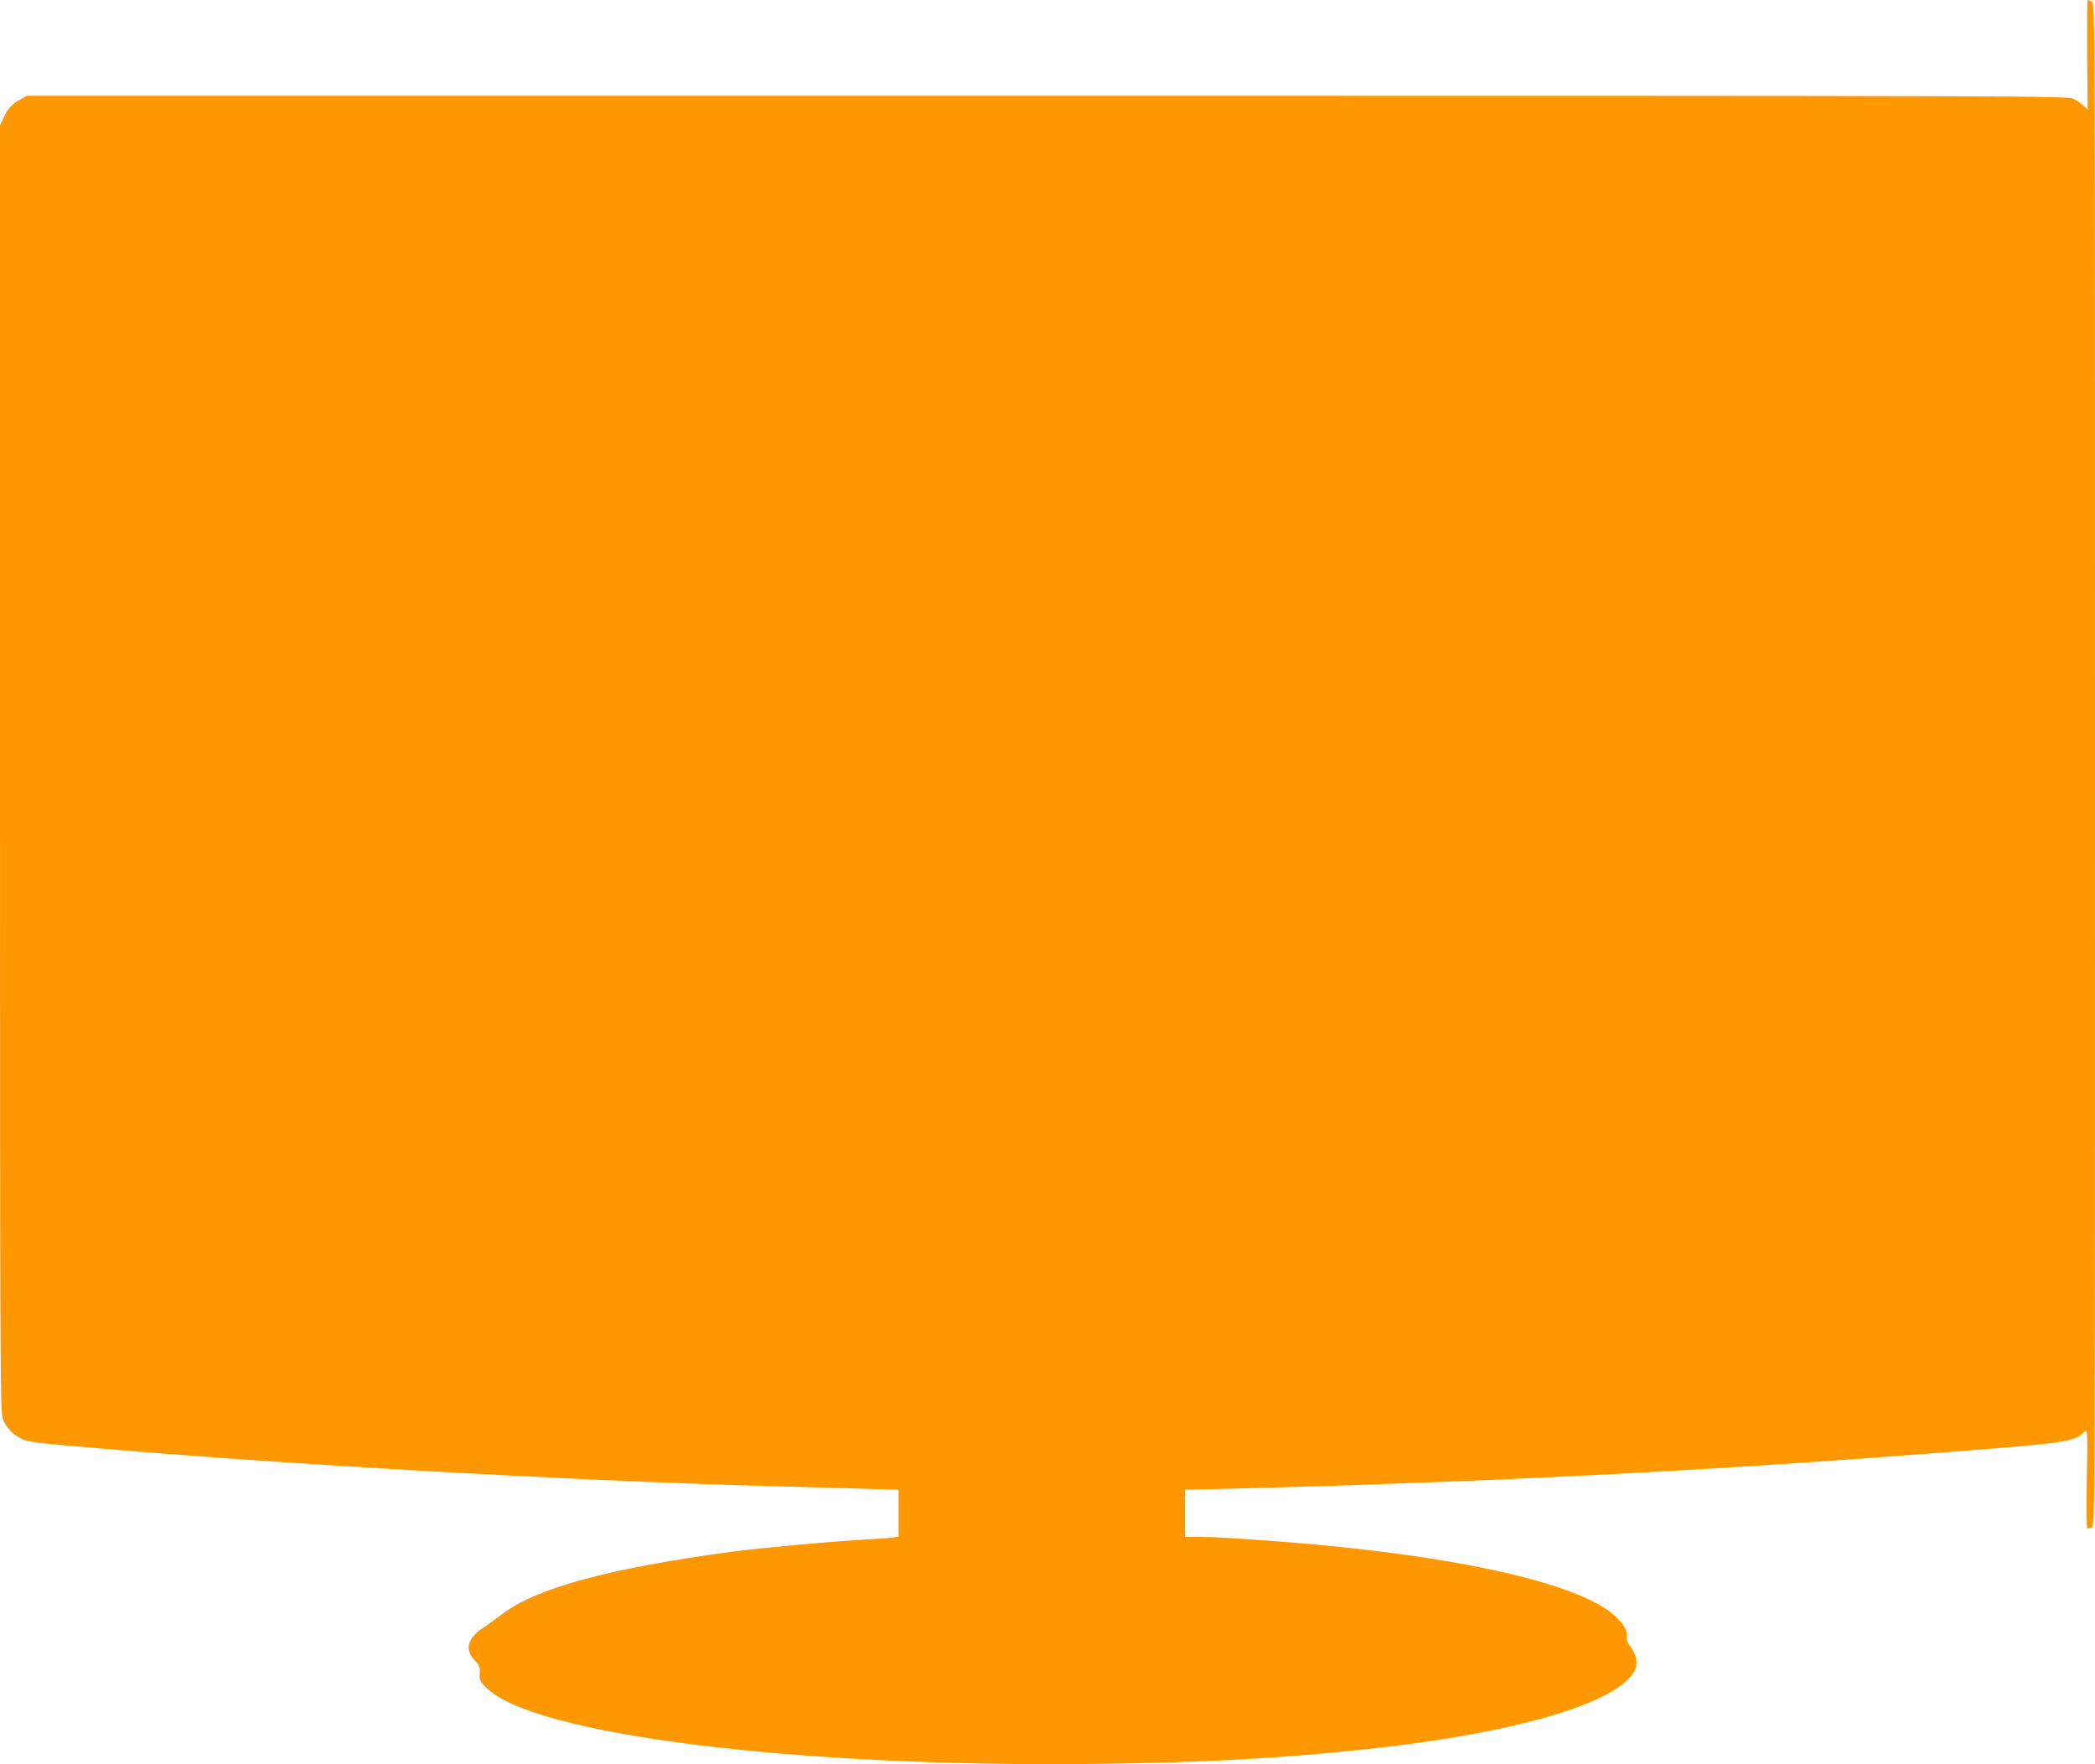 <?xml version="1.0" standalone="no"?>
<!DOCTYPE svg PUBLIC "-//W3C//DTD SVG 20010904//EN"
 "http://www.w3.org/TR/2001/REC-SVG-20010904/DTD/svg10.dtd">
<svg version="1.0" xmlns="http://www.w3.org/2000/svg"
 width="1280pt" height="1078pt" viewBox="0 0 1280 1078"
 preserveAspectRatio="xMidYMid meet">
<g transform="translate(0,1078) scale(0.1,-0.1)"
fill="#ff9800" stroke="none">
<path d="M12752 10446 l3 -335 -25 23 c-14 13 -41 32 -60 42 -34 18 -206 19
-6270 19 l-6235 0 -40 -22 c-51 -27 -79 -57 -104 -113 l-21 -45 0 -3935 c0
-3802 1 -3936 19 -3975 24 -52 59 -88 109 -114 33 -17 85 -25 259 -41 1223
-110 3024 -214 4328 -250 204 -5 461 -13 573 -16 l202 -6 0 -143 0 -143 -37
-6 c-21 -3 -87 -8 -148 -11 -220 -12 -645 -51 -830 -75 -753 -101 -1205 -224
-1410 -384 -33 -25 -82 -61 -110 -79 -100 -65 -119 -136 -53 -204 28 -29 32
-39 29 -78 -2 -40 1 -48 41 -87 287 -287 1887 -487 3723 -465 653 8 1096 32
1625 87 922 96 1563 282 1667 483 21 41 12 97 -23 143 -19 24 -28 46 -26 65 4
35 -10 64 -57 112 -196 207 -972 384 -2041 467 -292 22 -420 30 -508 30 l-92
0 0 144 0 144 258 6 c1556 40 2878 106 4307 217 838 64 862 68 930 130 20 18
20 17 15 -287 -3 -167 -1 -304 3 -304 5 0 17 5 28 10 19 11 19 74 19 4660 0
4586 0 4649 -19 4660 -11 5 -22 10 -26 10 -3 0 -4 -151 -3 -334z"/>
</g>
</svg>
